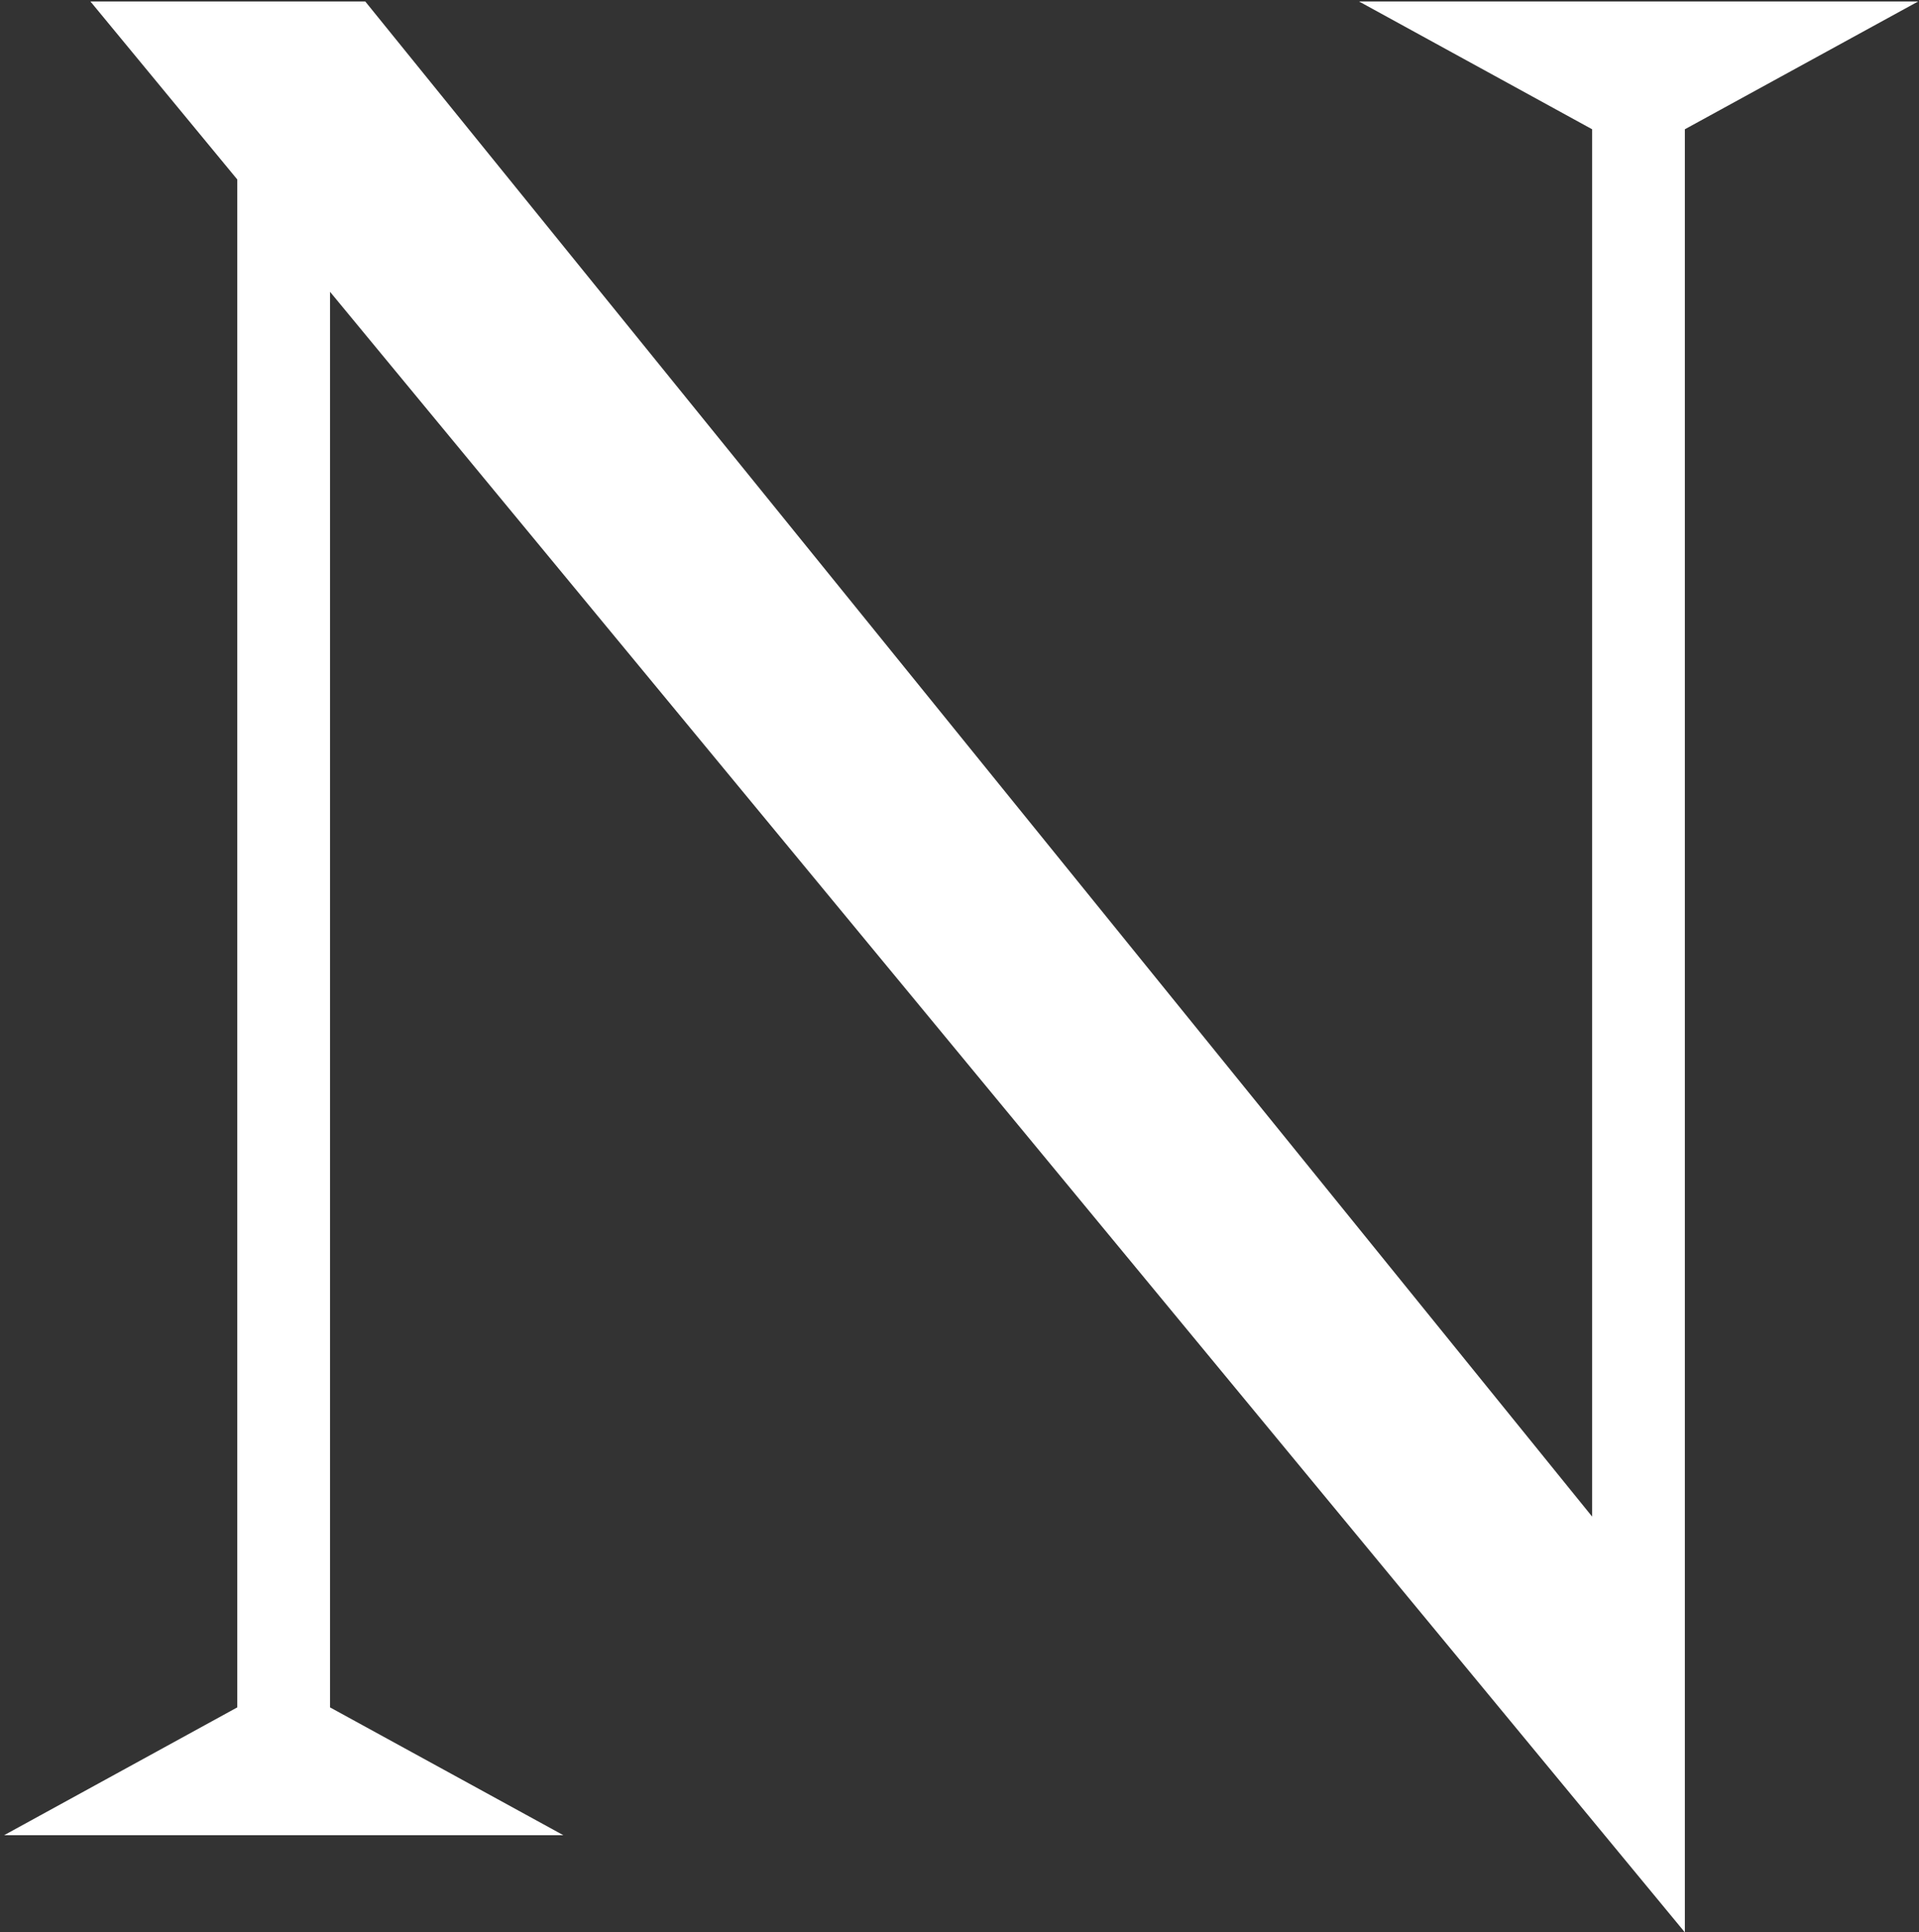 <?xml version="1.0" encoding="UTF-8"?> <svg xmlns="http://www.w3.org/2000/svg" width="429" height="432" viewBox="0 0 429 432" fill="none"><rect x="0" y="0" width="429" height="432" fill="#333333" stroke="none"/><path d="M303.812 0.328L355.927 28.897V339.05L81.653 0.328H20.216L53.044 40.123V381.702L0.93 410.271H125.932L73.777 381.702V65.232L376.66 431.999V28.897L428.815 0.328H303.812Z" fill="white"></path></svg> 